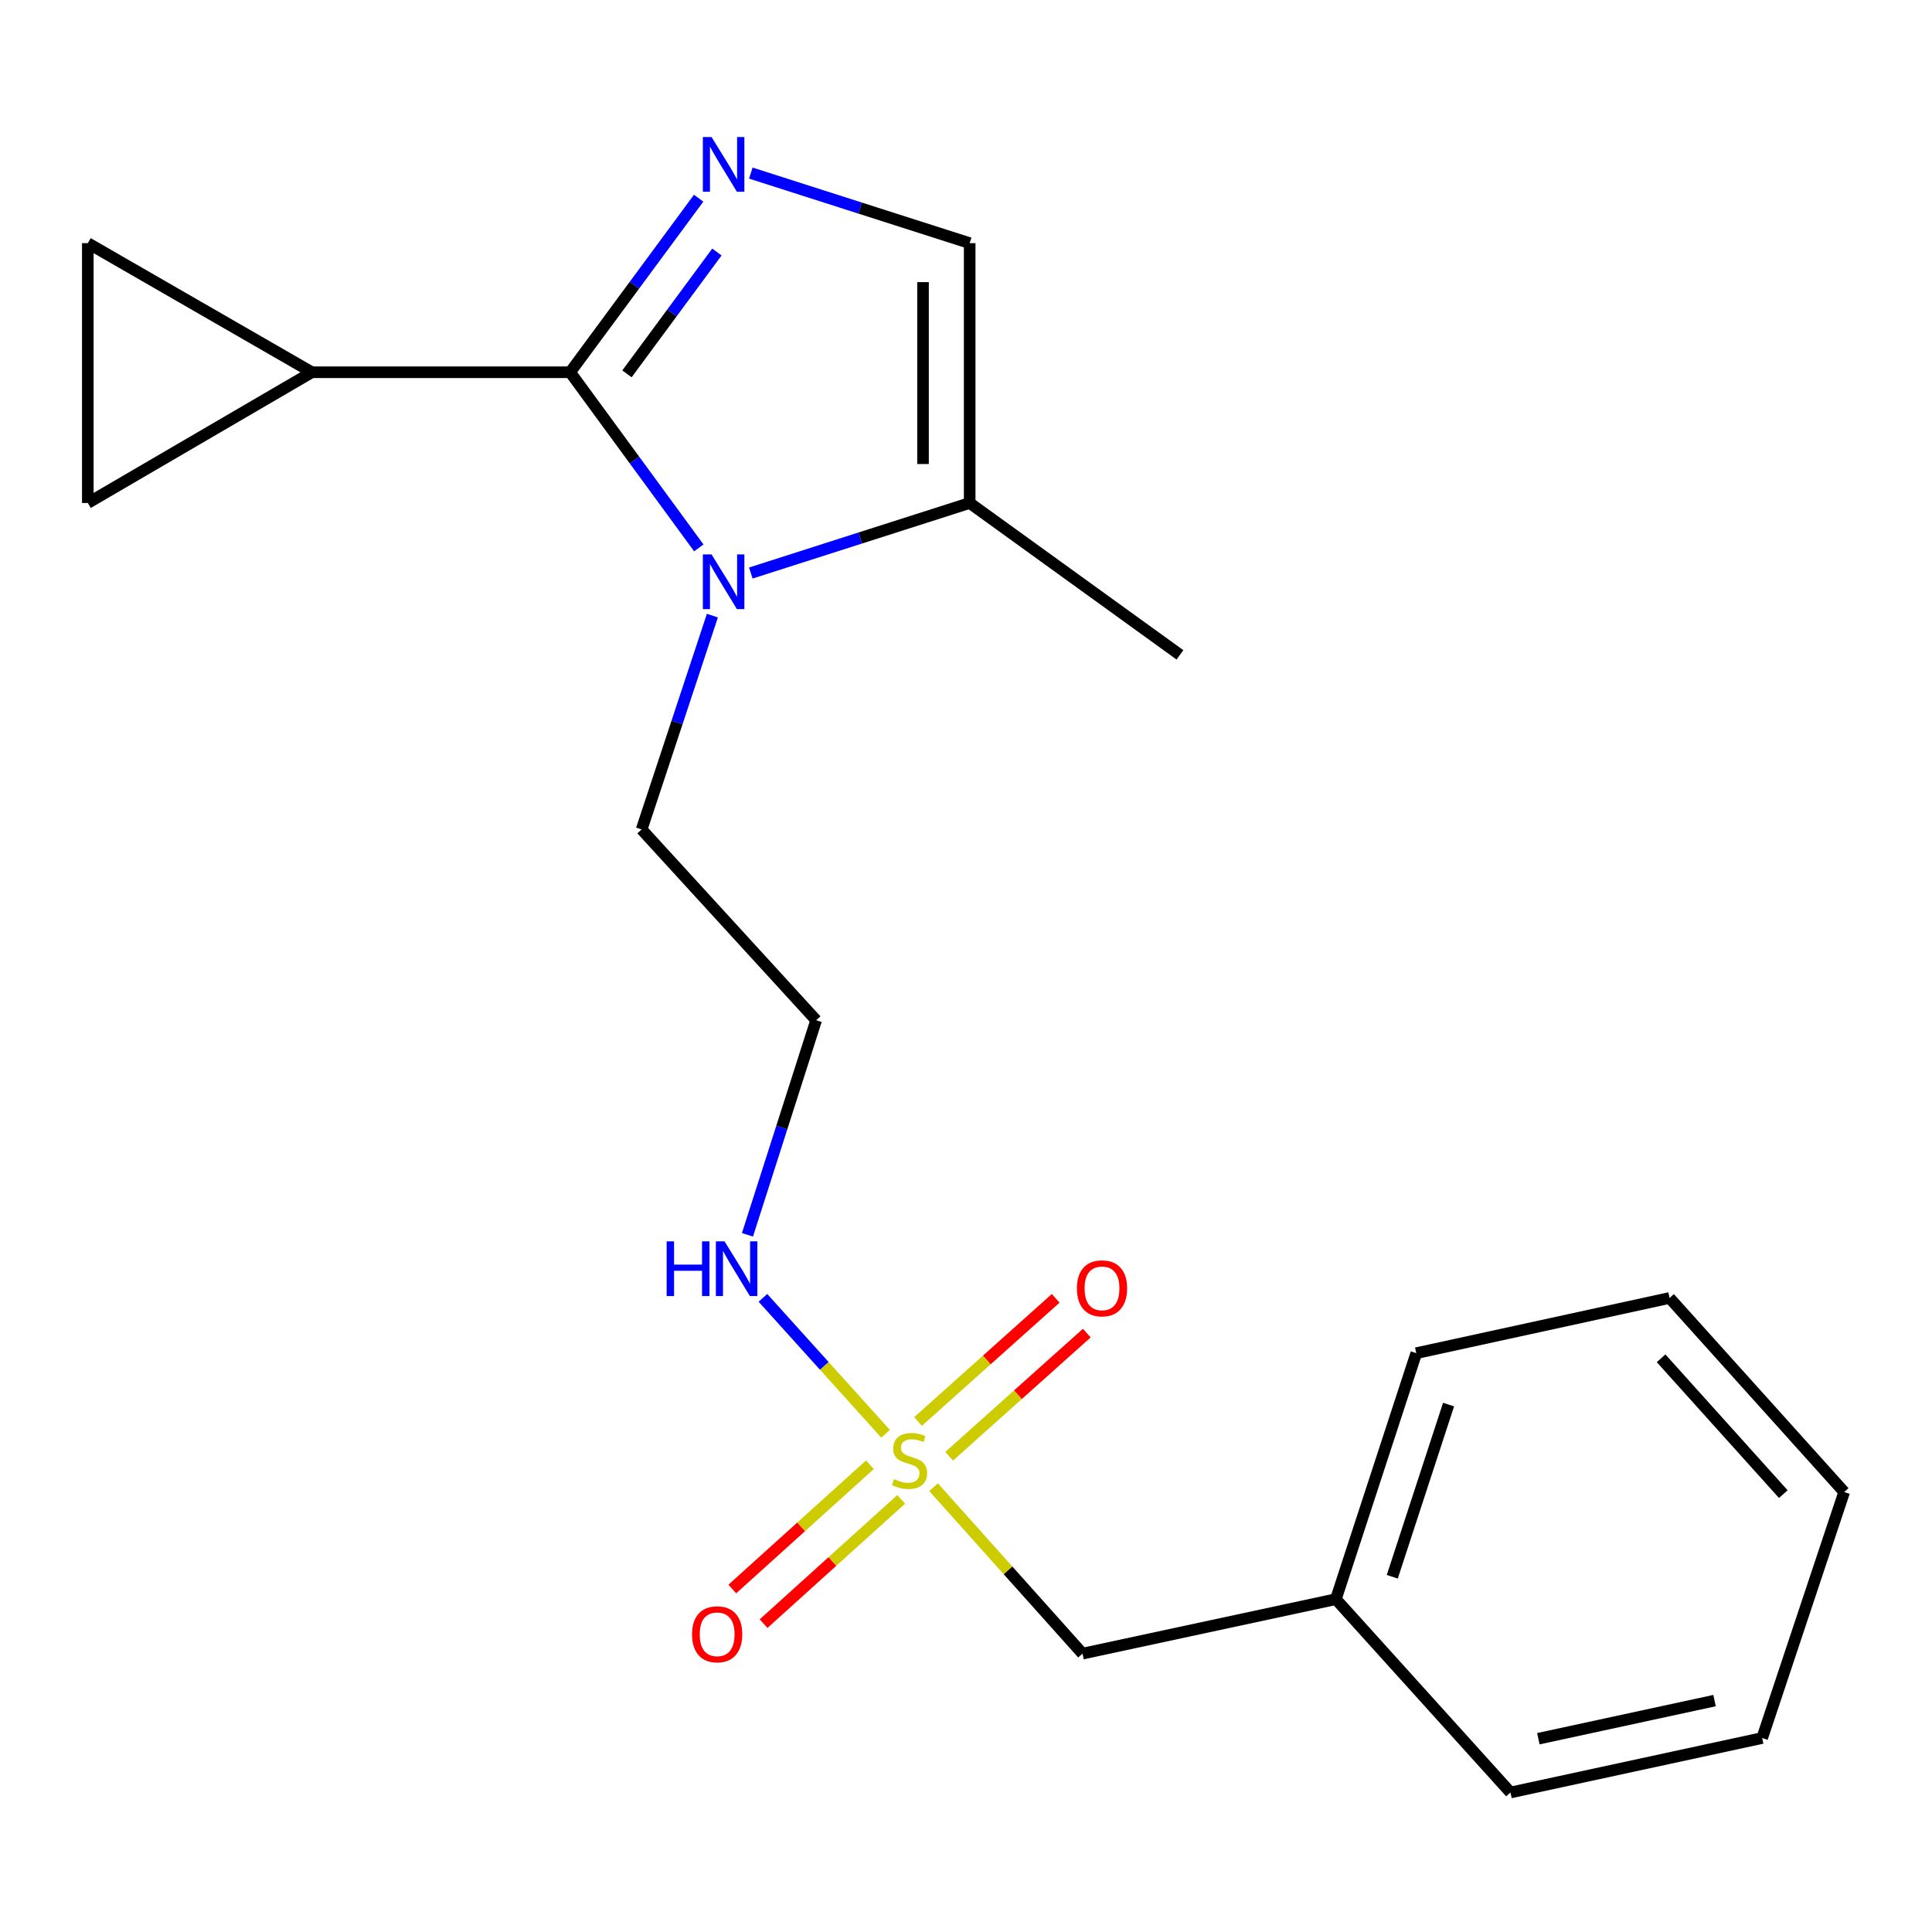 <?xml version='1.0' encoding='iso-8859-1'?>
<svg version='1.1' baseProfile='full'
              xmlns='http://www.w3.org/2000/svg'
                      xmlns:rdkit='http://www.rdkit.org/xml'
                      xmlns:xlink='http://www.w3.org/1999/xlink'
                  xml:space='preserve'
width='1000px' height='1000px' viewBox='0 0 1000 1000'>
<!-- END OF HEADER -->
<rect style='opacity:1.0;fill:#FFFFFF;stroke:none' width='1000' height='1000' x='0' y='0'> </rect>
<path class='bond-0' d='M 295.113,192.673 L 328.366,147.63' style='fill:none;fill-rule:evenodd;stroke:#000000;stroke-width:6px;stroke-linecap:butt;stroke-linejoin:miter;stroke-opacity:1' />
<path class='bond-0' d='M 328.366,147.63 L 361.618,102.587' style='fill:none;fill-rule:evenodd;stroke:#0000FF;stroke-width:6px;stroke-linecap:butt;stroke-linejoin:miter;stroke-opacity:1' />
<path class='bond-0' d='M 324.518,193.503 L 347.795,161.973' style='fill:none;fill-rule:evenodd;stroke:#000000;stroke-width:6px;stroke-linecap:butt;stroke-linejoin:miter;stroke-opacity:1' />
<path class='bond-0' d='M 347.795,161.973 L 371.072,130.444' style='fill:none;fill-rule:evenodd;stroke:#0000FF;stroke-width:6px;stroke-linecap:butt;stroke-linejoin:miter;stroke-opacity:1' />
<path class='bond-1' d='M 295.113,192.673 L 328.41,238.13' style='fill:none;fill-rule:evenodd;stroke:#000000;stroke-width:6px;stroke-linecap:butt;stroke-linejoin:miter;stroke-opacity:1' />
<path class='bond-1' d='M 328.41,238.13 L 361.707,283.586' style='fill:none;fill-rule:evenodd;stroke:#0000FF;stroke-width:6px;stroke-linecap:butt;stroke-linejoin:miter;stroke-opacity:1' />
<path class='bond-3' d='M 295.113,192.673 L 161.442,192.673' style='fill:none;fill-rule:evenodd;stroke:#000000;stroke-width:6px;stroke-linecap:butt;stroke-linejoin:miter;stroke-opacity:1' />
<path class='bond-4' d='M 388.623,89.592 L 445.264,107.725' style='fill:none;fill-rule:evenodd;stroke:#0000FF;stroke-width:6px;stroke-linecap:butt;stroke-linejoin:miter;stroke-opacity:1' />
<path class='bond-4' d='M 445.264,107.725 L 501.905,125.857' style='fill:none;fill-rule:evenodd;stroke:#000000;stroke-width:6px;stroke-linecap:butt;stroke-linejoin:miter;stroke-opacity:1' />
<path class='bond-5' d='M 388.623,296.6 L 445.264,278.473' style='fill:none;fill-rule:evenodd;stroke:#0000FF;stroke-width:6px;stroke-linecap:butt;stroke-linejoin:miter;stroke-opacity:1' />
<path class='bond-5' d='M 445.264,278.473 L 501.905,260.347' style='fill:none;fill-rule:evenodd;stroke:#000000;stroke-width:6px;stroke-linecap:butt;stroke-linejoin:miter;stroke-opacity:1' />
<path class='bond-13' d='M 368.736,318.643 L 350.419,373.98' style='fill:none;fill-rule:evenodd;stroke:#0000FF;stroke-width:6px;stroke-linecap:butt;stroke-linejoin:miter;stroke-opacity:1' />
<path class='bond-13' d='M 350.419,373.98 L 332.103,429.317' style='fill:none;fill-rule:evenodd;stroke:#000000;stroke-width:6px;stroke-linecap:butt;stroke-linejoin:miter;stroke-opacity:1' />
<path class='bond-2' d='M 458.371,742.116 L 426.632,706.942' style='fill:none;fill-rule:evenodd;stroke:#CCCC00;stroke-width:6px;stroke-linecap:butt;stroke-linejoin:miter;stroke-opacity:1' />
<path class='bond-2' d='M 426.632,706.942 L 394.892,671.767' style='fill:none;fill-rule:evenodd;stroke:#0000FF;stroke-width:6px;stroke-linecap:butt;stroke-linejoin:miter;stroke-opacity:1' />
<path class='bond-8' d='M 450.264,758.149 L 414.653,790.311' style='fill:none;fill-rule:evenodd;stroke:#CCCC00;stroke-width:6px;stroke-linecap:butt;stroke-linejoin:miter;stroke-opacity:1' />
<path class='bond-8' d='M 414.653,790.311 L 379.042,822.472' style='fill:none;fill-rule:evenodd;stroke:#FF0000;stroke-width:6px;stroke-linecap:butt;stroke-linejoin:miter;stroke-opacity:1' />
<path class='bond-8' d='M 466.45,776.072 L 430.839,808.233' style='fill:none;fill-rule:evenodd;stroke:#CCCC00;stroke-width:6px;stroke-linecap:butt;stroke-linejoin:miter;stroke-opacity:1' />
<path class='bond-8' d='M 430.839,808.233 L 395.229,840.395' style='fill:none;fill-rule:evenodd;stroke:#FF0000;stroke-width:6px;stroke-linecap:butt;stroke-linejoin:miter;stroke-opacity:1' />
<path class='bond-9' d='M 491.264,753.766 L 526.894,721.89' style='fill:none;fill-rule:evenodd;stroke:#CCCC00;stroke-width:6px;stroke-linecap:butt;stroke-linejoin:miter;stroke-opacity:1' />
<path class='bond-9' d='M 526.894,721.89 L 562.524,690.013' style='fill:none;fill-rule:evenodd;stroke:#FF0000;stroke-width:6px;stroke-linecap:butt;stroke-linejoin:miter;stroke-opacity:1' />
<path class='bond-9' d='M 475.162,735.768 L 510.792,703.891' style='fill:none;fill-rule:evenodd;stroke:#CCCC00;stroke-width:6px;stroke-linecap:butt;stroke-linejoin:miter;stroke-opacity:1' />
<path class='bond-9' d='M 510.792,703.891 L 546.422,672.014' style='fill:none;fill-rule:evenodd;stroke:#FF0000;stroke-width:6px;stroke-linecap:butt;stroke-linejoin:miter;stroke-opacity:1' />
<path class='bond-11' d='M 483.228,769.778 L 521.768,812.846' style='fill:none;fill-rule:evenodd;stroke:#CCCC00;stroke-width:6px;stroke-linecap:butt;stroke-linejoin:miter;stroke-opacity:1' />
<path class='bond-11' d='M 521.768,812.846 L 560.308,855.915' style='fill:none;fill-rule:evenodd;stroke:#000000;stroke-width:6px;stroke-linecap:butt;stroke-linejoin:miter;stroke-opacity:1' />
<path class='bond-6' d='M 161.442,192.673 L 45.455,260.347' style='fill:none;fill-rule:evenodd;stroke:#000000;stroke-width:6px;stroke-linecap:butt;stroke-linejoin:miter;stroke-opacity:1' />
<path class='bond-7' d='M 161.442,192.673 L 45.455,125.857' style='fill:none;fill-rule:evenodd;stroke:#000000;stroke-width:6px;stroke-linecap:butt;stroke-linejoin:miter;stroke-opacity:1' />
<path class='bond-22' d='M 501.905,125.857 L 501.905,260.347' style='fill:none;fill-rule:evenodd;stroke:#000000;stroke-width:6px;stroke-linecap:butt;stroke-linejoin:miter;stroke-opacity:1' />
<path class='bond-22' d='M 477.755,146.031 L 477.755,240.173' style='fill:none;fill-rule:evenodd;stroke:#000000;stroke-width:6px;stroke-linecap:butt;stroke-linejoin:miter;stroke-opacity:1' />
<path class='bond-15' d='M 501.905,260.347 L 610.742,338.955' style='fill:none;fill-rule:evenodd;stroke:#000000;stroke-width:6px;stroke-linecap:butt;stroke-linejoin:miter;stroke-opacity:1' />
<path class='bond-21' d='M 45.455,260.347 L 45.455,125.857' style='fill:none;fill-rule:evenodd;stroke:#000000;stroke-width:6px;stroke-linecap:butt;stroke-linejoin:miter;stroke-opacity:1' />
<path class='bond-10' d='M 386.888,639.141 L 404.663,583.603' style='fill:none;fill-rule:evenodd;stroke:#0000FF;stroke-width:6px;stroke-linecap:butt;stroke-linejoin:miter;stroke-opacity:1' />
<path class='bond-10' d='M 404.663,583.603 L 422.438,528.064' style='fill:none;fill-rule:evenodd;stroke:#000000;stroke-width:6px;stroke-linecap:butt;stroke-linejoin:miter;stroke-opacity:1' />
<path class='bond-14' d='M 560.308,855.915 L 691.443,827.727' style='fill:none;fill-rule:evenodd;stroke:#000000;stroke-width:6px;stroke-linecap:butt;stroke-linejoin:miter;stroke-opacity:1' />
<path class='bond-12' d='M 422.438,528.064 L 332.103,429.317' style='fill:none;fill-rule:evenodd;stroke:#000000;stroke-width:6px;stroke-linecap:butt;stroke-linejoin:miter;stroke-opacity:1' />
<path class='bond-16' d='M 691.443,827.727 L 733.062,700.402' style='fill:none;fill-rule:evenodd;stroke:#000000;stroke-width:6px;stroke-linecap:butt;stroke-linejoin:miter;stroke-opacity:1' />
<path class='bond-16' d='M 720.641,816.131 L 749.774,727.004' style='fill:none;fill-rule:evenodd;stroke:#000000;stroke-width:6px;stroke-linecap:butt;stroke-linejoin:miter;stroke-opacity:1' />
<path class='bond-17' d='M 691.443,827.727 L 781.818,927.789' style='fill:none;fill-rule:evenodd;stroke:#000000;stroke-width:6px;stroke-linecap:butt;stroke-linejoin:miter;stroke-opacity:1' />
<path class='bond-19' d='M 733.062,700.402 L 864.17,671.824' style='fill:none;fill-rule:evenodd;stroke:#000000;stroke-width:6px;stroke-linecap:butt;stroke-linejoin:miter;stroke-opacity:1' />
<path class='bond-18' d='M 781.818,927.789 L 912.095,899.6' style='fill:none;fill-rule:evenodd;stroke:#000000;stroke-width:6px;stroke-linecap:butt;stroke-linejoin:miter;stroke-opacity:1' />
<path class='bond-18' d='M 796.253,899.957 L 887.446,880.225' style='fill:none;fill-rule:evenodd;stroke:#000000;stroke-width:6px;stroke-linecap:butt;stroke-linejoin:miter;stroke-opacity:1' />
<path class='bond-20' d='M 912.095,899.6 L 954.545,772.275' style='fill:none;fill-rule:evenodd;stroke:#000000;stroke-width:6px;stroke-linecap:butt;stroke-linejoin:miter;stroke-opacity:1' />
<path class='bond-23' d='M 864.17,671.824 L 954.545,772.275' style='fill:none;fill-rule:evenodd;stroke:#000000;stroke-width:6px;stroke-linecap:butt;stroke-linejoin:miter;stroke-opacity:1' />
<path class='bond-23' d='M 859.773,703.045 L 923.036,773.36' style='fill:none;fill-rule:evenodd;stroke:#000000;stroke-width:6px;stroke-linecap:butt;stroke-linejoin:miter;stroke-opacity:1' />
<path  class='atom-1' d='M 368.28 70.924
L 377.56 85.924
Q 378.48 87.404, 379.96 90.084
Q 381.44 92.764, 381.52 92.924
L 381.52 70.924
L 385.28 70.924
L 385.28 99.244
L 381.4 99.244
L 371.44 82.844
Q 370.28 80.924, 369.04 78.724
Q 367.84 76.524, 367.48 75.844
L 367.48 99.244
L 363.8 99.244
L 363.8 70.924
L 368.28 70.924
' fill='#0000FF'/>
<path  class='atom-2' d='M 368.28 286.947
L 377.56 301.947
Q 378.48 303.427, 379.96 306.107
Q 381.44 308.787, 381.52 308.947
L 381.52 286.947
L 385.28 286.947
L 385.28 315.267
L 381.4 315.267
L 371.44 298.867
Q 370.28 296.947, 369.04 294.747
Q 367.84 292.547, 367.48 291.867
L 367.48 315.267
L 363.8 315.267
L 363.8 286.947
L 368.28 286.947
' fill='#0000FF'/>
<path  class='atom-3' d='M 462.792 765.6
Q 463.112 765.72, 464.432 766.28
Q 465.752 766.84, 467.192 767.2
Q 468.672 767.52, 470.112 767.52
Q 472.792 767.52, 474.352 766.24
Q 475.912 764.92, 475.912 762.64
Q 475.912 761.08, 475.112 760.12
Q 474.352 759.16, 473.152 758.64
Q 471.952 758.12, 469.952 757.52
Q 467.432 756.76, 465.912 756.04
Q 464.432 755.32, 463.352 753.8
Q 462.312 752.28, 462.312 749.72
Q 462.312 746.16, 464.712 743.96
Q 467.152 741.76, 471.952 741.76
Q 475.232 741.76, 478.952 743.32
L 478.032 746.4
Q 474.632 745, 472.072 745
Q 469.312 745, 467.792 746.16
Q 466.272 747.28, 466.312 749.24
Q 466.312 750.76, 467.072 751.68
Q 467.872 752.6, 468.992 753.12
Q 470.152 753.64, 472.072 754.24
Q 474.632 755.04, 476.152 755.84
Q 477.672 756.64, 478.752 758.28
Q 479.872 759.88, 479.872 762.64
Q 479.872 766.56, 477.232 768.68
Q 474.632 770.76, 470.272 770.76
Q 467.752 770.76, 465.832 770.2
Q 463.952 769.68, 461.712 768.76
L 462.792 765.6
' fill='#CCCC00'/>
<path  class='atom-9' d='M 358.199 845.906
Q 358.199 839.106, 361.559 835.306
Q 364.919 831.506, 371.199 831.506
Q 377.479 831.506, 380.839 835.306
Q 384.199 839.106, 384.199 845.906
Q 384.199 852.786, 380.799 856.706
Q 377.399 860.586, 371.199 860.586
Q 364.959 860.586, 361.559 856.706
Q 358.199 852.826, 358.199 845.906
M 371.199 857.386
Q 375.519 857.386, 377.839 854.506
Q 380.199 851.586, 380.199 845.906
Q 380.199 840.346, 377.839 837.546
Q 375.519 834.706, 371.199 834.706
Q 366.879 834.706, 364.519 837.506
Q 362.199 840.306, 362.199 845.906
Q 362.199 851.626, 364.519 854.506
Q 366.879 857.386, 371.199 857.386
' fill='#FF0000'/>
<path  class='atom-10' d='M 557.398 666.846
Q 557.398 660.046, 560.758 656.246
Q 564.118 652.446, 570.398 652.446
Q 576.678 652.446, 580.038 656.246
Q 583.398 660.046, 583.398 666.846
Q 583.398 673.726, 579.998 677.646
Q 576.598 681.526, 570.398 681.526
Q 564.158 681.526, 560.758 677.646
Q 557.398 673.766, 557.398 666.846
M 570.398 678.326
Q 574.718 678.326, 577.038 675.446
Q 579.398 672.526, 579.398 666.846
Q 579.398 661.286, 577.038 658.486
Q 574.718 655.646, 570.398 655.646
Q 566.078 655.646, 563.718 658.446
Q 561.398 661.246, 561.398 666.846
Q 561.398 672.566, 563.718 675.446
Q 566.078 678.326, 570.398 678.326
' fill='#FF0000'/>
<path  class='atom-11' d='M 345.055 642.517
L 348.895 642.517
L 348.895 654.557
L 363.375 654.557
L 363.375 642.517
L 367.215 642.517
L 367.215 670.837
L 363.375 670.837
L 363.375 657.757
L 348.895 657.757
L 348.895 670.837
L 345.055 670.837
L 345.055 642.517
' fill='#0000FF'/>
<path  class='atom-11' d='M 375.015 642.517
L 384.295 657.517
Q 385.215 658.997, 386.695 661.677
Q 388.175 664.357, 388.255 664.517
L 388.255 642.517
L 392.015 642.517
L 392.015 670.837
L 388.135 670.837
L 378.175 654.437
Q 377.015 652.517, 375.775 650.317
Q 374.575 648.117, 374.215 647.437
L 374.215 670.837
L 370.535 670.837
L 370.535 642.517
L 375.015 642.517
' fill='#0000FF'/>
</svg>
